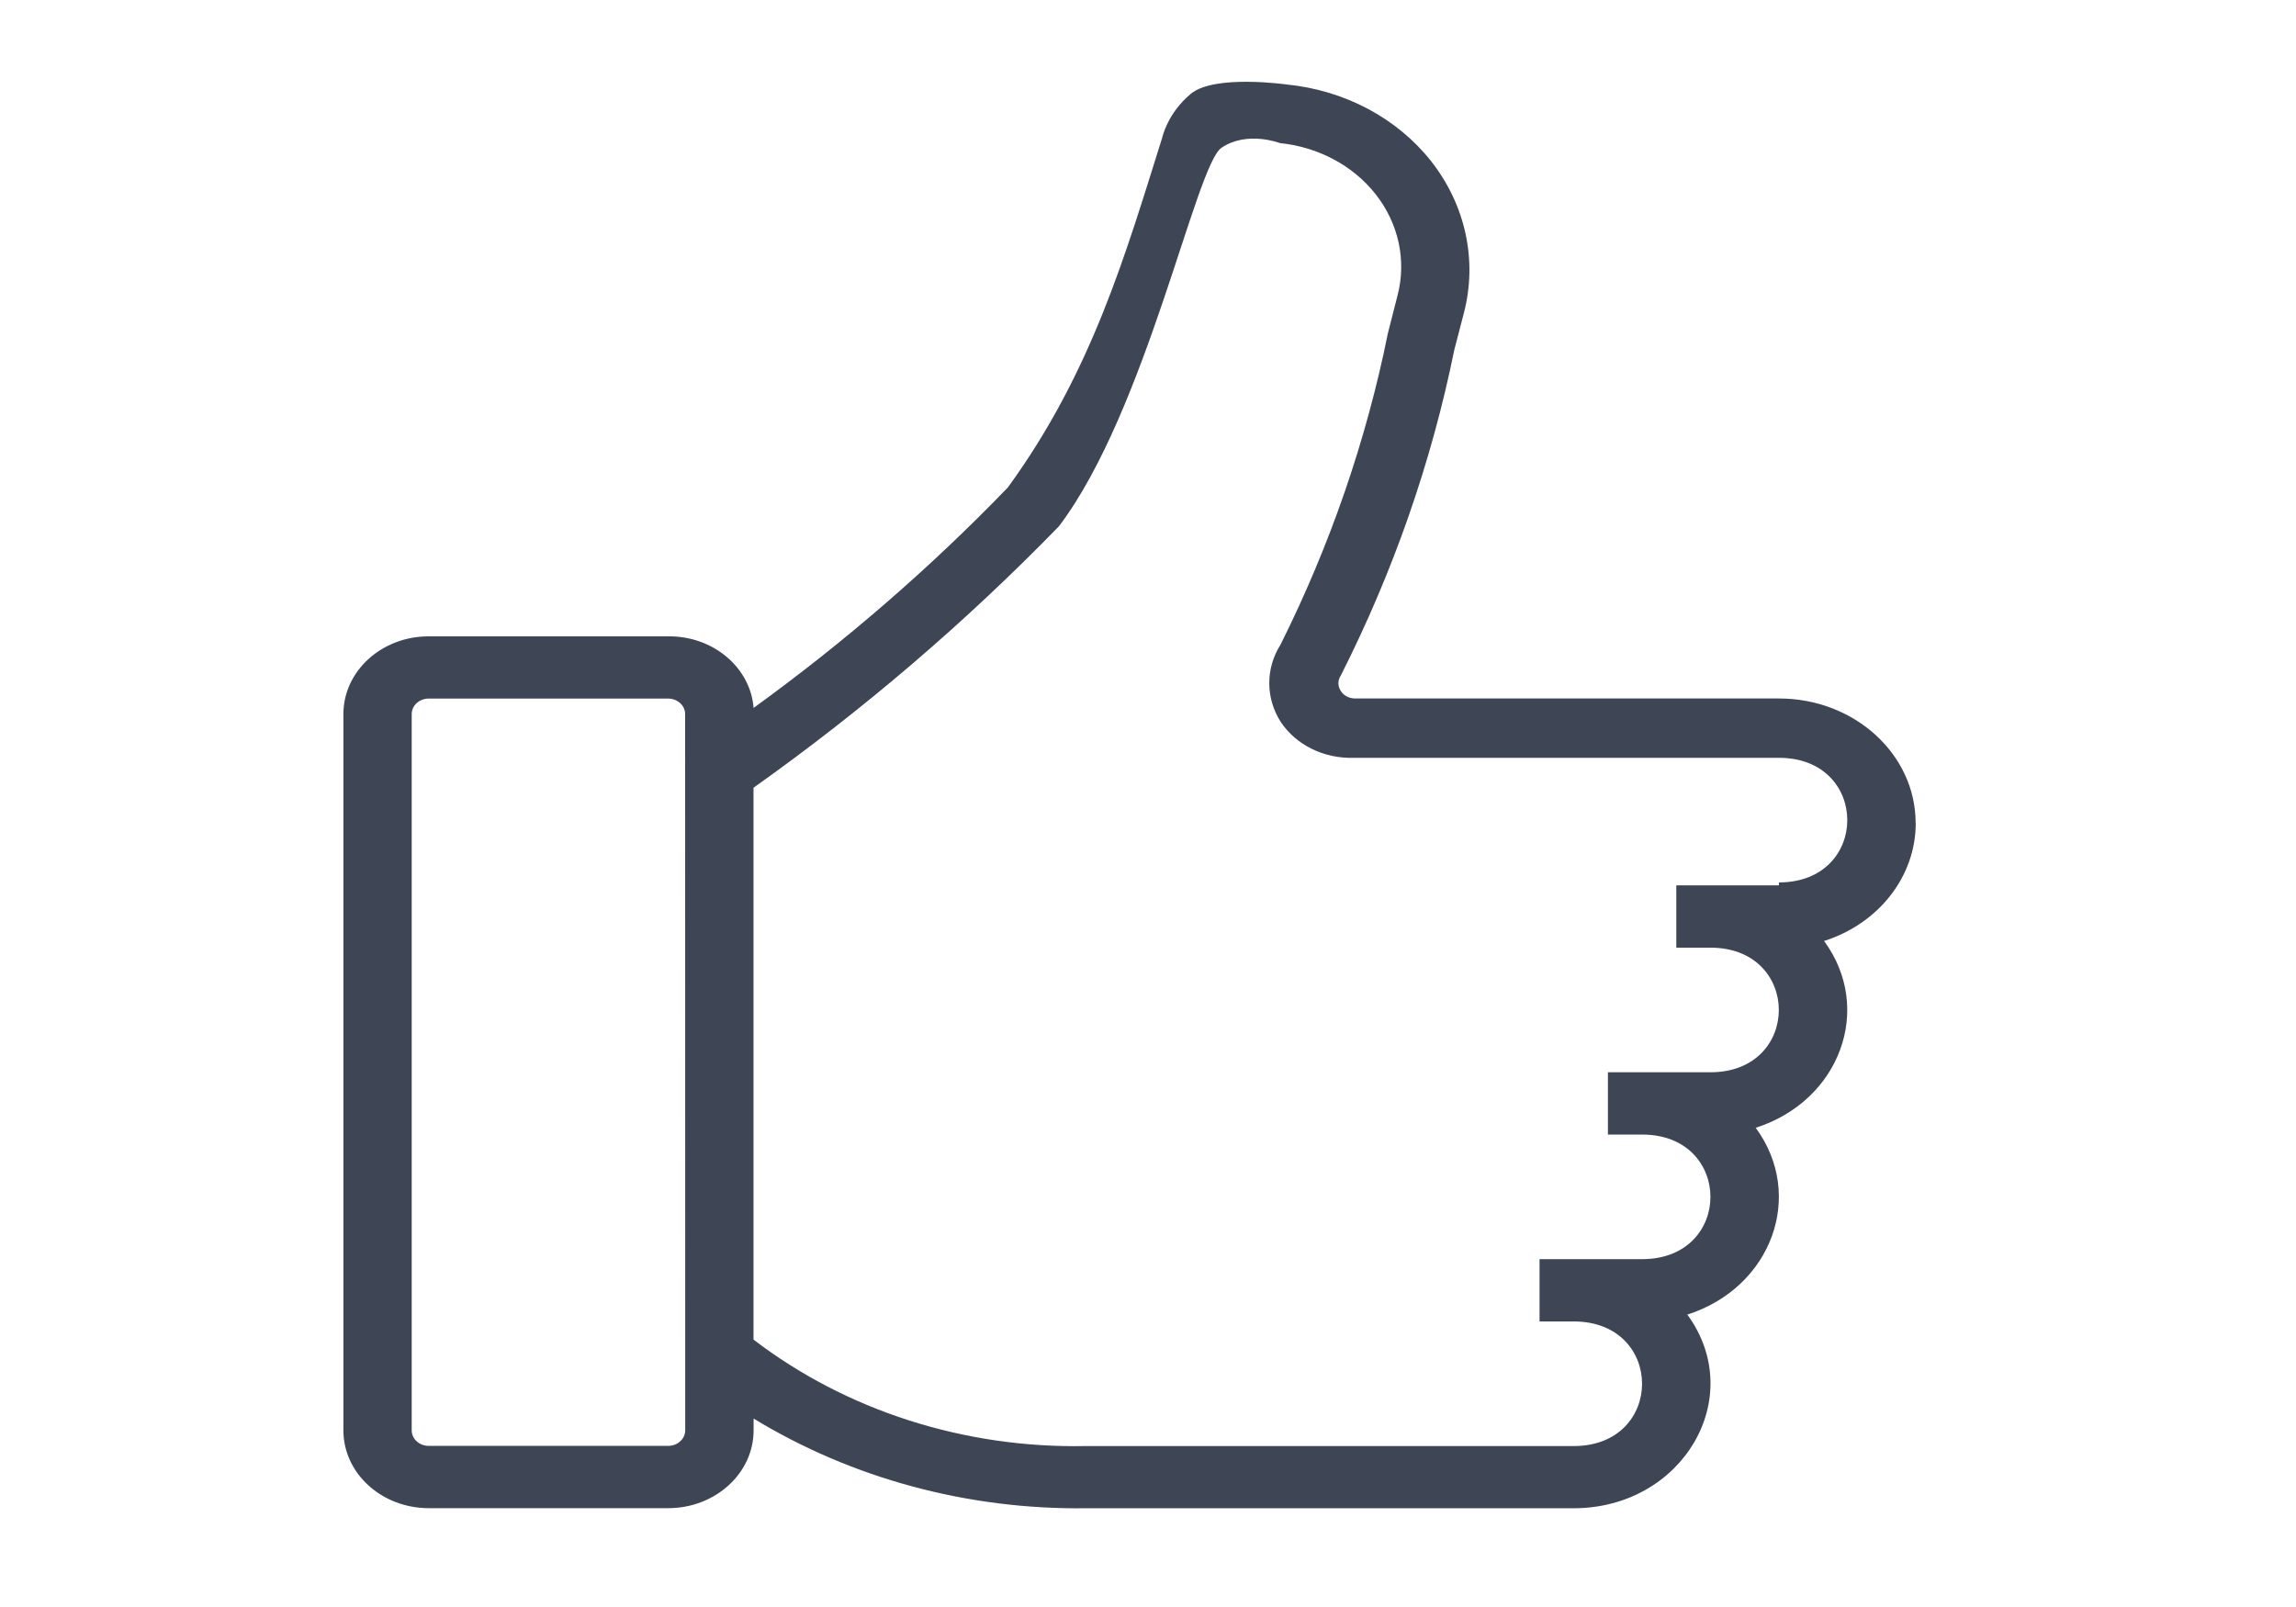 <?xml version="1.0" encoding="UTF-8" standalone="no"?>
<!-- Created with Inkscape (http://www.inkscape.org/) -->

<svg
   xmlns:dc="http://purl.org/dc/elements/1.1/"
   xmlns:cc="http://creativecommons.org/ns#"
   xmlns:rdf="http://www.w3.org/1999/02/22-rdf-syntax-ns#"
   xmlns:svg="http://www.w3.org/2000/svg"
   xmlns="http://www.w3.org/2000/svg"
   xmlns:sodipodi="http://sodipodi.sourceforge.net/DTD/sodipodi-0.dtd"
   xmlns:inkscape="http://www.inkscape.org/namespaces/inkscape"
   width="100"
   height="70"
   viewBox="0 0 26.458 18.521"
   version="1.1"
   id="svg60"
   inkscape:version="0.92.4 (5da689c313, 2019-01-14)"
   sodipodi:docname="oportunidades2.svg">
  <defs
     id="defs54" />
  <sodipodi:namedview
     id="base"
     pagecolor="#ffffff"
     bordercolor="#666666"
     borderopacity="1.0"
     inkscape:pageopacity="0.0"
     inkscape:pageshadow="2"
     inkscape:zoom="6.728563"
     inkscape:cx="49.278269"
     inkscape:cy="24.83666"
     inkscape:document-units="px"
     inkscape:current-layer="layer1"
     showgrid="false"
     units="px"
     inkscape:window-width="1920"
     inkscape:window-height="1017"
     inkscape:window-x="1912"
     inkscape:window-y="-8"
     inkscape:window-maximized="1" />
  <g
     inkscape:label="Camada 1"
     inkscape:groupmode="layer"
     id="layer1"
     transform="translate(0,-278.479)">
    <path
       id="Thumbs_Up"
       data-name="Thumbs Up"
       d="m 22.075,287.965 c 0,-0.793 -0.705,-1.436 -1.575,-1.436 h -4.884 v 0 c -0.068,5.7e-4 -0.131,-0.032 -0.165,-0.086 -0.037,-0.055 -0.037,-0.124 0,-0.179 0.605,-1.197 1.045,-2.458 1.308,-3.754 l 0.11,-0.423 c 0.158,-0.606 0.02,-1.245 -0.378,-1.751 -0.392,-0.496 -0.996,-0.817 -1.662,-0.883 0,0 -0.832,-0.119 -1.105,0.106 -0.272,0.225 -0.331,0.506 -0.331,0.506 -0.423,1.345 -0.811,2.703 -1.779,4.032 -0.892,0.925 -1.873,1.775 -2.93,2.541 -0.037,-0.469 -0.469,-0.831 -0.985,-0.825 H 4.941 C 4.398,285.812 3.957,286.214 3.957,286.709 v 8.255 c 0,0.496 0.441,0.897 0.985,0.897 h 2.757 c 0.544,0 0.985,-0.402 0.985,-0.897 v -0.136 c 1.132,0.69 2.467,1.051 3.828,1.034 h 5.624 c 1.257,-0.002 2.005,-1.279 1.308,-2.232 0.972,-0.311 1.361,-1.374 0.788,-2.153 0.972,-0.311 1.361,-1.374 0.788,-2.153 0.633,-0.202 1.056,-0.746 1.056,-1.357 z m -14.179,6.999 c 0,0.099 -0.088,0.179 -0.197,0.179 H 4.941 c -0.109,0 -0.197,-0.08 -0.197,-0.179 v -8.255 c 0,-0.099 0.088,-0.179 0.197,-0.179 h 2.757 c 0.109,0 0.197,0.08 0.197,0.179 z M 20.499,288.683 h -1.182 v 0.718 h 0.394 c 1.05,0 1.05,1.436 0,1.436 h -1.182 v 0.718 h 0.394 c 1.05,0 1.05,1.436 0,1.436 h -1.182 v 0.718 h 0.394 c 1.05,0 1.05,1.436 0,1.436 h -5.624 c -1.397,0.028 -2.758,-0.408 -3.828,-1.227 v -6.36 c 1.273,-0.904 2.451,-1.914 3.521,-3.015 1.009,-1.335 1.575,-4.161 1.872,-4.361 0.296,-0.2 0.673,-0.054 0.673,-0.054 0.442,0.045 0.843,0.259 1.103,0.589 0.266,0.338 0.358,0.765 0.252,1.17 l -0.11,0.431 c -0.25,1.238 -0.665,2.443 -1.237,3.589 -0.174,0.275 -0.174,0.615 0,0.89 0.177,0.268 0.5,0.427 0.843,0.416 h 4.9 c 1.05,0 1.05,1.436 0,1.436 z"
       style="fill:#3e4555;stroke-width:0.752;fill-opacity:1"
       inkscape:connector-curvature="0"
       sodipodi:nodetypes="cscccccccczccccsssssscccccccssssssssscccssccssccsscccczcccccccscc" />
  </g>
</svg>
